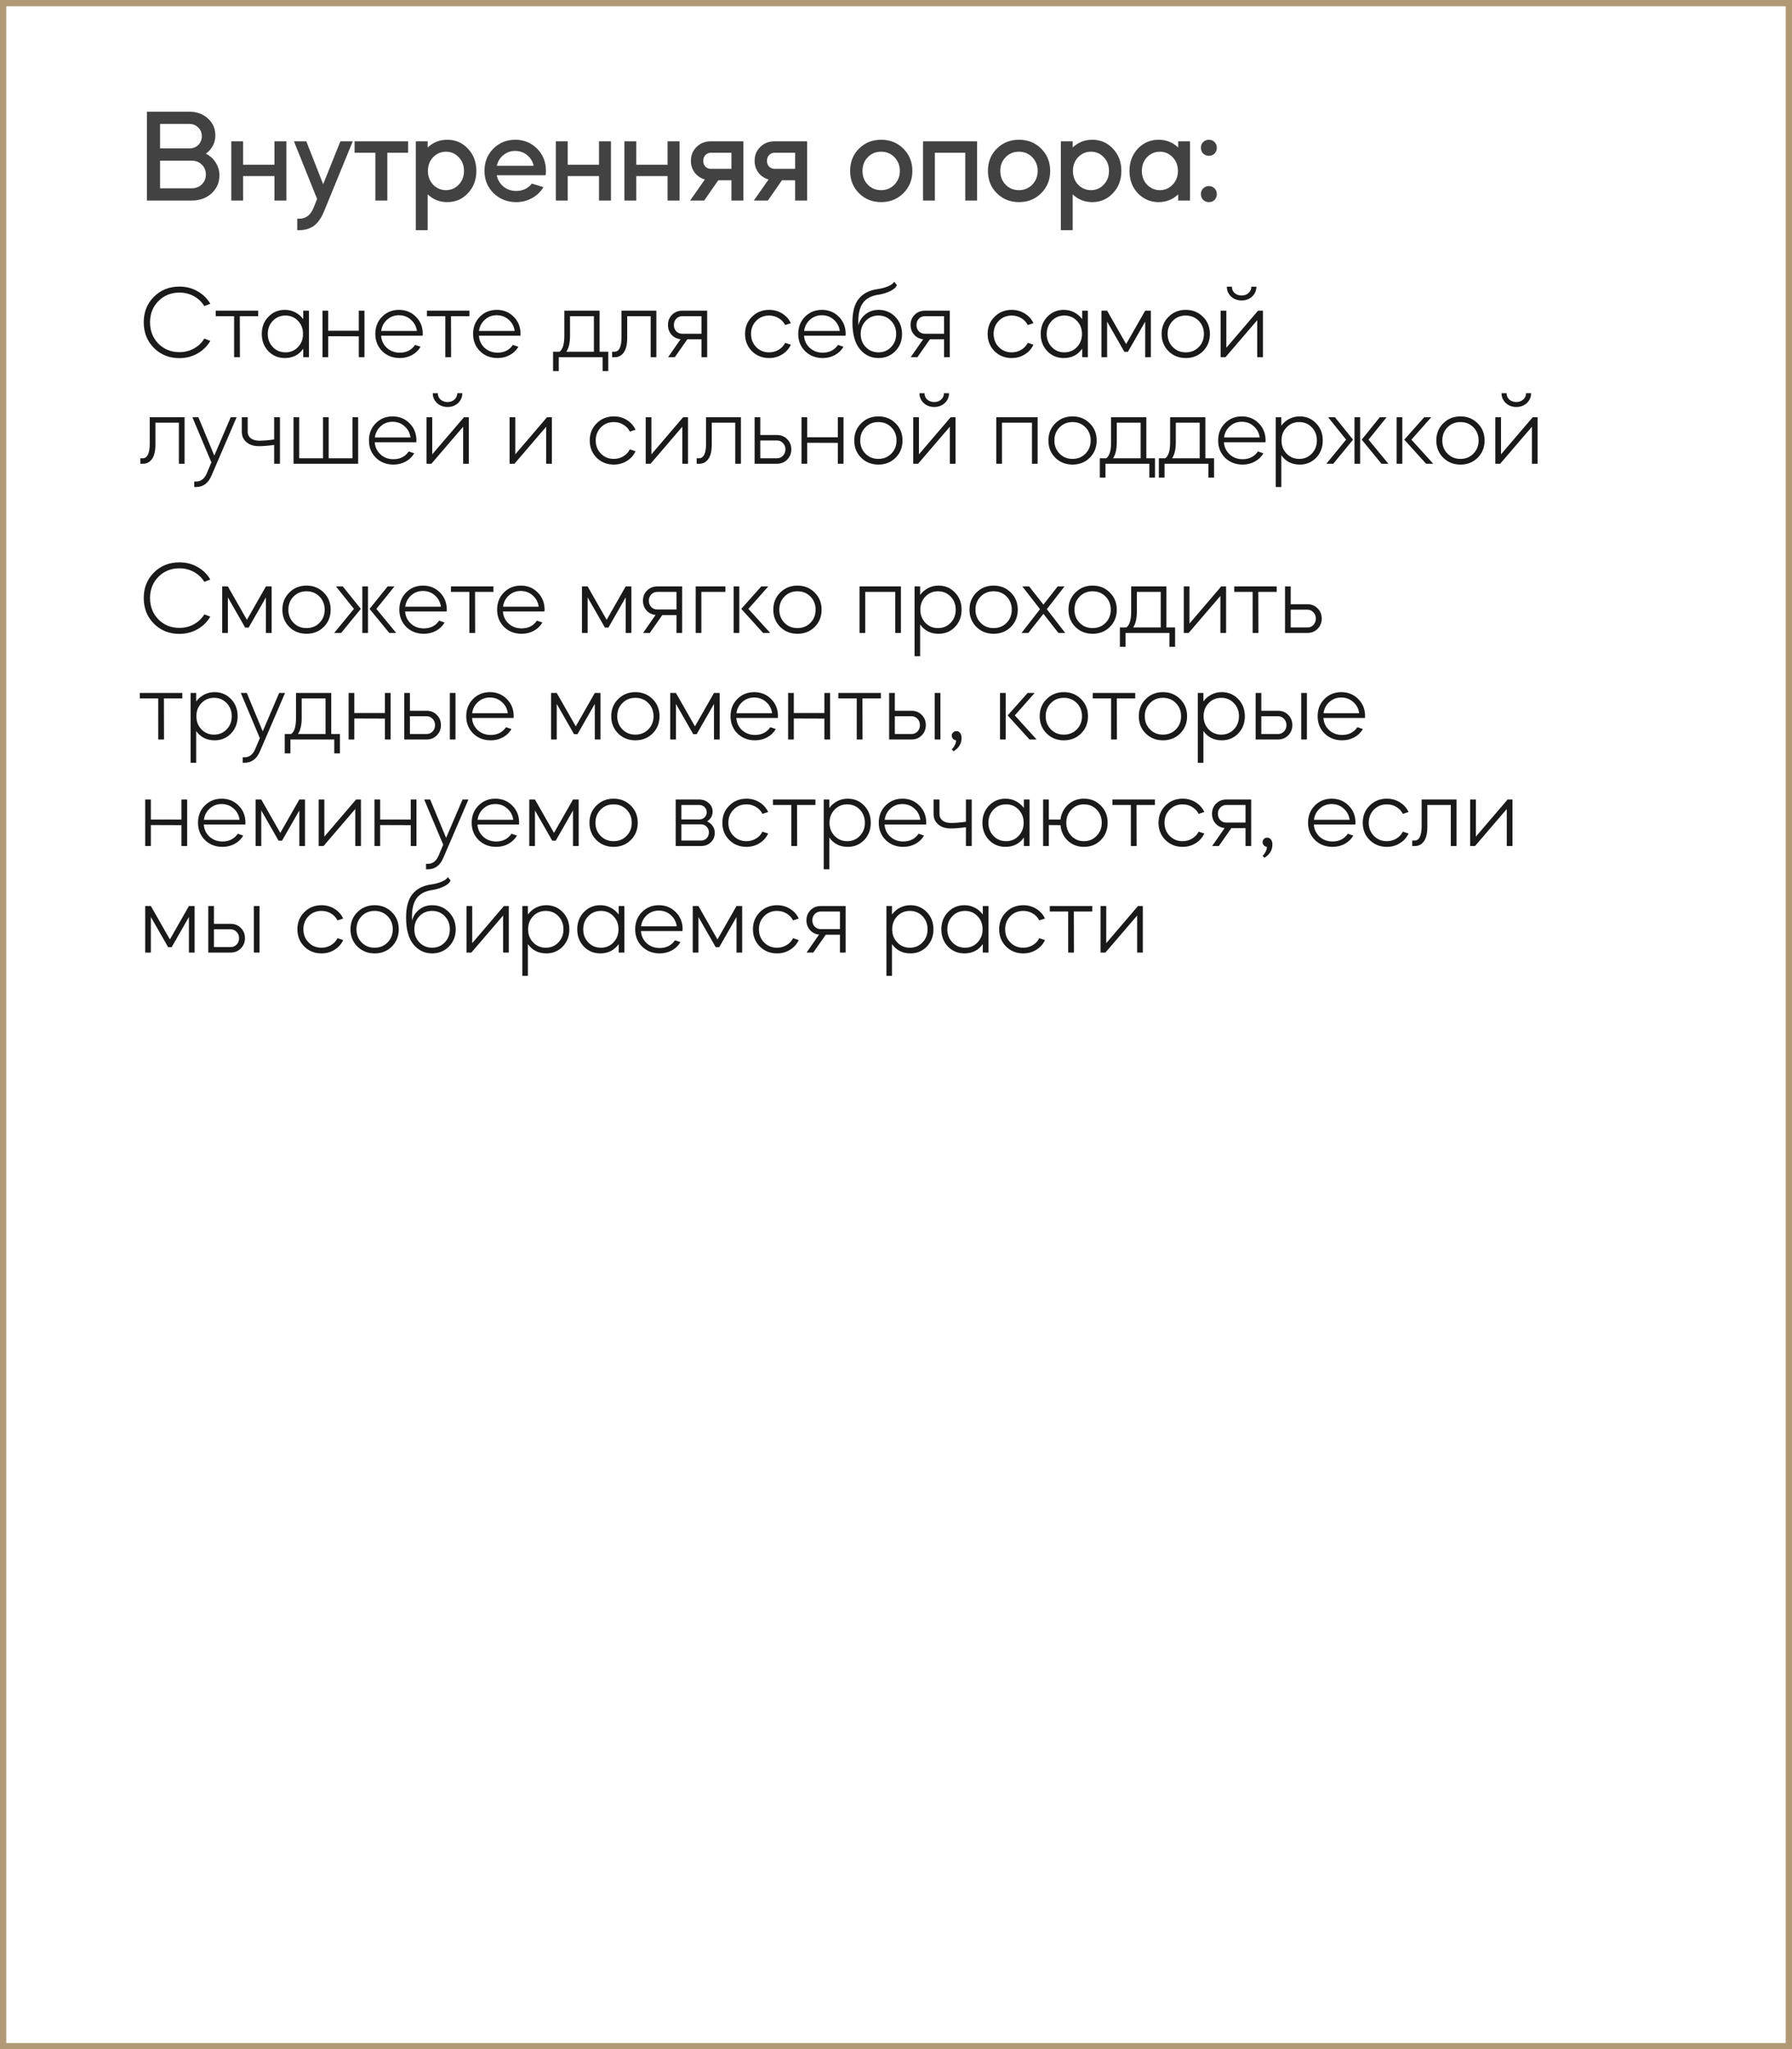 <?xml version="1.0" encoding="UTF-8"?> <svg xmlns="http://www.w3.org/2000/svg" width="286" height="327" viewBox="0 0 286 327" fill="none"><rect x="0.5" y="0.5" width="285" height="326" stroke="#B19976"></rect><path d="M30.61 32H23.449V17.825H30.211C31.401 17.825 32.388 18.182 33.172 18.896C33.97 19.61 34.369 20.506 34.369 21.584C34.369 22.788 33.865 23.768 32.857 24.524C33.529 24.86 34.054 25.336 34.432 25.952C34.824 26.568 35.02 27.247 35.02 27.989C35.02 29.123 34.6 30.082 33.76 30.866C32.92 31.622 31.87 32 30.61 32ZM30.61 25.637H25.549V30.047H30.61C31.254 30.047 31.786 29.837 32.206 29.417C32.64 28.997 32.857 28.472 32.857 27.842C32.857 27.212 32.64 26.687 32.206 26.267C31.786 25.847 31.254 25.637 30.61 25.637ZM30.211 19.778H25.549V23.684H30.211C30.785 23.684 31.261 23.502 31.639 23.138C32.017 22.76 32.206 22.291 32.206 21.731C32.206 21.171 32.017 20.709 31.639 20.345C31.261 19.967 30.785 19.778 30.211 19.778ZM38.801 28.094V32H36.911V22.55H38.801V26.288H43.799V22.55H45.71V32H43.799V28.094H38.801ZM50.063 33.113L50.609 31.748L46.913 22.55H48.887L51.575 29.396L54.326 22.55H56.3L51.701 33.764C51.281 34.786 50.756 35.535 50.126 36.011C49.496 36.487 48.712 36.725 47.774 36.725H47.438V34.898H47.774C48.824 34.898 49.587 34.303 50.063 33.113ZM59.906 32V24.377H56.588V22.55H65.135V24.377H61.817V32H59.906ZM68.256 36.725H66.366V22.55H68.256V23.537C69.124 22.711 70.167 22.298 71.385 22.298C72.701 22.298 73.8 22.774 74.682 23.726C75.578 24.664 76.026 25.847 76.026 27.275C76.026 28.703 75.578 29.886 74.682 30.824C73.8 31.776 72.701 32.252 71.385 32.252C70.167 32.252 69.124 31.839 68.256 31.013V36.725ZM73.212 25.091C72.666 24.503 71.987 24.209 71.175 24.209C70.377 24.209 69.691 24.503 69.117 25.091C68.571 25.679 68.298 26.407 68.298 27.275C68.298 28.143 68.571 28.871 69.117 29.459C69.691 30.047 70.377 30.341 71.175 30.341C71.987 30.341 72.666 30.047 73.212 29.459C73.772 28.885 74.052 28.157 74.052 27.275C74.052 26.393 73.772 25.665 73.212 25.091ZM87.088 27.968H79.276C79.43 28.696 79.787 29.298 80.347 29.774C80.921 30.236 81.6 30.467 82.384 30.467C83.434 30.467 84.267 30.075 84.883 29.291L86.731 29.858C86.311 30.586 85.709 31.167 84.925 31.601C84.155 32.035 83.308 32.252 82.384 32.252C80.956 32.252 79.752 31.776 78.772 30.824C77.806 29.872 77.323 28.689 77.323 27.275C77.323 25.847 77.792 24.664 78.73 23.726C79.682 22.774 80.851 22.298 82.237 22.298C83.609 22.298 84.771 22.774 85.723 23.726C86.661 24.664 87.13 25.847 87.13 27.275C87.13 27.541 87.116 27.772 87.088 27.968ZM79.297 26.456H85.177C85.009 25.742 84.652 25.168 84.106 24.734C83.56 24.3 82.923 24.083 82.195 24.083C81.495 24.083 80.872 24.307 80.326 24.755C79.794 25.189 79.451 25.756 79.297 26.456ZM90.6 28.094V32H88.71V22.55H90.6V26.288H95.598V22.55H97.509V32H95.598V28.094H90.6ZM101.546 28.094V32H99.656V22.55H101.546V26.288H106.544V22.55H108.455V32H106.544V28.094H101.546ZM112.387 32H110.14L112.492 28.64C111.82 28.444 111.281 28.08 110.875 27.548C110.469 27.002 110.266 26.372 110.266 25.658C110.266 24.776 110.567 24.041 111.169 23.453C111.771 22.851 112.527 22.55 113.437 22.55H118.645V32H116.734V28.766H114.634L112.387 32ZM113.437 26.939H116.734V24.377H113.437C113.101 24.377 112.814 24.503 112.576 24.755C112.352 24.993 112.24 25.294 112.24 25.658C112.24 26.022 112.352 26.33 112.576 26.582C112.814 26.82 113.101 26.939 113.437 26.939ZM122.554 32H120.307L122.659 28.64C121.987 28.444 121.448 28.08 121.042 27.548C120.636 27.002 120.433 26.372 120.433 25.658C120.433 24.776 120.734 24.041 121.336 23.453C121.938 22.851 122.694 22.55 123.604 22.55H128.812V32H126.901V28.766H124.801L122.554 32ZM123.604 26.939H126.901V24.377H123.604C123.268 24.377 122.981 24.503 122.743 24.755C122.519 24.993 122.407 25.294 122.407 25.658C122.407 26.022 122.519 26.33 122.743 26.582C122.981 26.82 123.268 26.939 123.604 26.939ZM137.086 30.824C136.148 29.886 135.679 28.703 135.679 27.275C135.679 25.847 136.148 24.664 137.086 23.726C138.038 22.774 139.221 22.298 140.635 22.298C142.049 22.298 143.232 22.774 144.184 23.726C145.136 24.678 145.612 25.861 145.612 27.275C145.612 28.689 145.136 29.872 144.184 30.824C143.232 31.776 142.049 32.252 140.635 32.252C139.221 32.252 138.038 31.776 137.086 30.824ZM138.493 25.091C137.933 25.665 137.653 26.393 137.653 27.275C137.653 28.157 137.933 28.885 138.493 29.459C139.053 30.047 139.767 30.341 140.635 30.341C141.475 30.341 142.182 30.047 142.756 29.459C143.33 28.857 143.617 28.129 143.617 27.275C143.617 26.421 143.33 25.693 142.756 25.091C142.182 24.503 141.475 24.209 140.635 24.209C139.767 24.209 139.053 24.503 138.493 25.091ZM149.202 24.377V32H147.312V22.55H155.943V32H154.053V24.377H149.202ZM159.081 30.824C158.143 29.886 157.674 28.703 157.674 27.275C157.674 25.847 158.143 24.664 159.081 23.726C160.033 22.774 161.216 22.298 162.63 22.298C164.044 22.298 165.227 22.774 166.179 23.726C167.131 24.678 167.607 25.861 167.607 27.275C167.607 28.689 167.131 29.872 166.179 30.824C165.227 31.776 164.044 32.252 162.63 32.252C161.216 32.252 160.033 31.776 159.081 30.824ZM160.488 25.091C159.928 25.665 159.648 26.393 159.648 27.275C159.648 28.157 159.928 28.885 160.488 29.459C161.048 30.047 161.762 30.341 162.63 30.341C163.47 30.341 164.177 30.047 164.751 29.459C165.325 28.857 165.612 28.129 165.612 27.275C165.612 26.421 165.325 25.693 164.751 25.091C164.177 24.503 163.47 24.209 162.63 24.209C161.762 24.209 161.048 24.503 160.488 25.091ZM171.197 36.725H169.307V22.55H171.197V23.537C172.065 22.711 173.108 22.298 174.326 22.298C175.642 22.298 176.741 22.774 177.623 23.726C178.519 24.664 178.967 25.847 178.967 27.275C178.967 28.703 178.519 29.886 177.623 30.824C176.741 31.776 175.642 32.252 174.326 32.252C173.108 32.252 172.065 31.839 171.197 31.013V36.725ZM176.153 25.091C175.607 24.503 174.928 24.209 174.116 24.209C173.318 24.209 172.632 24.503 172.058 25.091C171.512 25.679 171.239 26.407 171.239 27.275C171.239 28.143 171.512 28.871 172.058 29.459C172.632 30.047 173.318 30.341 174.116 30.341C174.928 30.341 175.607 30.047 176.153 29.459C176.713 28.885 176.993 28.157 176.993 27.275C176.993 26.393 176.713 25.665 176.153 25.091ZM184.905 22.298C186.123 22.298 187.166 22.711 188.034 23.537V22.55H189.924V32H188.034V31.013C187.166 31.839 186.123 32.252 184.905 32.252C183.603 32.252 182.497 31.776 181.587 30.824C180.705 29.886 180.264 28.703 180.264 27.275C180.264 25.861 180.705 24.678 181.587 23.726C182.497 22.774 183.603 22.298 184.905 22.298ZM187.152 25.091C186.606 24.503 185.927 24.209 185.115 24.209C184.317 24.209 183.631 24.503 183.057 25.091C182.511 25.679 182.238 26.407 182.238 27.275C182.238 28.143 182.511 28.871 183.057 29.459C183.631 30.047 184.317 30.341 185.115 30.341C185.927 30.341 186.606 30.047 187.152 29.459C187.712 28.885 187.992 28.157 187.992 27.275C187.992 26.393 187.712 25.665 187.152 25.091ZM192.019 31.895C191.781 31.643 191.662 31.335 191.662 30.971C191.662 30.607 191.781 30.306 192.019 30.068C192.271 29.816 192.579 29.69 192.943 29.69C193.307 29.69 193.608 29.816 193.846 30.068C194.084 30.306 194.203 30.607 194.203 30.971C194.203 31.335 194.084 31.643 193.846 31.895C193.608 32.133 193.307 32.252 192.943 32.252C192.579 32.252 192.271 32.133 192.019 31.895ZM192.019 24.503C191.781 24.251 191.662 23.943 191.662 23.579C191.662 23.215 191.781 22.914 192.019 22.676C192.271 22.424 192.579 22.298 192.943 22.298C193.307 22.298 193.608 22.424 193.846 22.676C194.084 22.914 194.203 23.215 194.203 23.579C194.203 23.943 194.084 24.251 193.846 24.503C193.608 24.741 193.307 24.86 192.943 24.86C192.579 24.86 192.271 24.741 192.019 24.503Z" fill="#424242"></path><path d="M28.633 57.148C27.005 57.148 25.646 56.604 24.558 55.515C23.48 54.426 22.941 53.062 22.941 51.423C22.941 49.795 23.48 48.442 24.558 47.364C25.646 46.275 27.005 45.73 28.633 45.73C29.7 45.73 30.663 45.978 31.52 46.473C32.389 46.957 33.072 47.623 33.566 48.469L32.609 48.849C32.203 48.178 31.647 47.65 30.943 47.265C30.25 46.88 29.48 46.688 28.633 46.688C27.302 46.688 26.186 47.139 25.284 48.041C24.392 48.943 23.947 50.07 23.947 51.423C23.947 52.787 24.392 53.925 25.284 54.839C26.186 55.74 27.302 56.191 28.633 56.191C29.48 56.191 30.25 55.999 30.943 55.614C31.647 55.229 32.203 54.701 32.609 54.03L33.566 54.393C33.072 55.24 32.389 55.911 31.52 56.406C30.651 56.901 29.689 57.148 28.633 57.148ZM34.427 49.575H41.208V50.45H38.271L38.288 57H37.364V50.45H34.427V49.575ZM42.836 56.043C42.132 55.306 41.78 54.388 41.78 53.288C41.78 52.188 42.132 51.275 42.836 50.548C43.54 49.812 44.414 49.443 45.459 49.443C46.064 49.443 46.62 49.575 47.126 49.839C47.632 50.103 48.055 50.466 48.396 50.928V49.575H49.304V57H48.396V55.647C47.692 56.637 46.713 57.132 45.459 57.132C44.414 57.132 43.54 56.769 42.836 56.043ZM47.555 51.192C47.027 50.631 46.361 50.35 45.558 50.35C44.755 50.35 44.084 50.631 43.545 51.192C43.006 51.753 42.737 52.452 42.737 53.288C42.737 54.123 43.006 54.822 43.545 55.383C44.084 55.944 44.755 56.224 45.558 56.224C46.361 56.224 47.027 55.944 47.555 55.383C48.094 54.822 48.363 54.123 48.363 53.288C48.363 52.452 48.094 51.753 47.555 51.192ZM52.378 57H51.471V49.575H52.378V52.776H57.262V49.575H58.17V57H57.262V53.667L52.378 53.651V57ZM61.005 56.043C60.269 55.306 59.9 54.388 59.9 53.288C59.9 52.188 60.258 51.275 60.972 50.548C61.699 49.812 62.6 49.443 63.678 49.443C64.757 49.443 65.659 49.812 66.385 50.548C67.111 51.275 67.474 52.188 67.474 53.288C67.474 53.321 67.468 53.37 67.457 53.436C67.457 53.491 67.457 53.535 67.457 53.568H60.824C60.879 54.349 61.187 54.998 61.748 55.515C62.309 56.021 62.996 56.274 63.81 56.274C64.867 56.274 65.68 55.861 66.252 55.036L67.127 55.334C66.797 55.895 66.341 56.334 65.757 56.654C65.174 56.972 64.525 57.132 63.81 57.132C62.688 57.132 61.754 56.769 61.005 56.043ZM60.84 52.809H66.533C66.434 52.083 66.115 51.483 65.576 51.011C65.048 50.538 64.41 50.301 63.662 50.301C62.936 50.301 62.309 50.538 61.781 51.011C61.253 51.483 60.94 52.083 60.84 52.809ZM68.136 49.575H74.918V50.45H71.981L71.997 57H71.073V50.45H68.136V49.575ZM76.612 56.043C75.874 55.306 75.506 54.388 75.506 53.288C75.506 52.188 75.864 51.275 76.579 50.548C77.305 49.812 78.207 49.443 79.284 49.443C80.362 49.443 81.264 49.812 81.99 50.548C82.716 51.275 83.079 52.188 83.079 53.288C83.079 53.321 83.074 53.37 83.063 53.436C83.063 53.491 83.063 53.535 83.063 53.568H76.43C76.485 54.349 76.793 54.998 77.354 55.515C77.915 56.021 78.603 56.274 79.416 56.274C80.472 56.274 81.287 55.861 81.859 55.036L82.733 55.334C82.403 55.895 81.947 56.334 81.364 56.654C80.781 56.972 80.132 57.132 79.416 57.132C78.294 57.132 77.359 56.769 76.612 56.043ZM76.447 52.809H82.139C82.04 52.083 81.721 51.483 81.182 51.011C80.654 50.538 80.016 50.301 79.268 50.301C78.542 50.301 77.915 50.538 77.387 51.011C76.859 51.483 76.546 52.083 76.447 52.809ZM88.268 56.126H89.291C89.808 55.763 90.067 54.921 90.067 53.601V49.575H95.693V56.126H97.079V59.211H96.172V57H89.176V59.211H88.268V56.126ZM90.974 53.601C90.974 54.701 90.776 55.542 90.38 56.126H94.786V50.45H90.974V53.601ZM97.691 57V56.126H98.054C98.813 56.126 99.192 55.344 99.192 53.782V49.575H104.753V57H103.845V50.45H100.1V53.947C100.1 54.971 99.918 55.735 99.555 56.241C99.192 56.747 98.714 57 98.12 57H97.691ZM106.608 51.852C106.608 51.203 106.823 50.664 107.252 50.235C107.692 49.795 108.236 49.575 108.885 49.575H112.862V57H111.954V54.145H109.694L107.697 57H106.625L108.621 54.129C108.038 54.074 107.554 53.832 107.169 53.403C106.795 52.974 106.608 52.457 106.608 51.852ZM108.885 50.45C108.511 50.45 108.192 50.587 107.928 50.862C107.675 51.126 107.549 51.456 107.549 51.852C107.549 52.259 107.675 52.594 107.928 52.858C108.181 53.123 108.5 53.255 108.885 53.255H111.954V50.45H108.885ZM122.752 57.132C121.663 57.132 120.75 56.769 120.013 56.043C119.276 55.306 118.908 54.388 118.908 53.288C118.908 52.188 119.276 51.275 120.013 50.548C120.75 49.812 121.663 49.443 122.752 49.443C123.522 49.443 124.215 49.636 124.831 50.02C125.458 50.406 125.92 50.922 126.217 51.572L125.31 51.868C125.079 51.407 124.732 51.038 124.27 50.763C123.819 50.488 123.313 50.35 122.752 50.35C121.927 50.35 121.24 50.631 120.69 51.192C120.14 51.753 119.865 52.452 119.865 53.288C119.865 54.123 120.14 54.822 120.69 55.383C121.24 55.944 121.927 56.224 122.752 56.224C123.313 56.224 123.819 56.087 124.27 55.812C124.732 55.537 125.079 55.169 125.31 54.706L126.217 55.004C125.92 55.653 125.458 56.169 124.831 56.554C124.215 56.94 123.522 57.132 122.752 57.132ZM128.501 56.043C127.764 55.306 127.396 54.388 127.396 53.288C127.396 52.188 127.753 51.275 128.468 50.548C129.194 49.812 130.096 49.443 131.174 49.443C132.252 49.443 133.154 49.812 133.88 50.548C134.606 51.275 134.969 52.188 134.969 53.288C134.969 53.321 134.964 53.37 134.953 53.436C134.953 53.491 134.953 53.535 134.953 53.568H128.32C128.375 54.349 128.683 54.998 129.244 55.515C129.805 56.021 130.492 56.274 131.306 56.274C132.362 56.274 133.176 55.861 133.748 55.036L134.623 55.334C134.293 55.895 133.836 56.334 133.253 56.654C132.67 56.972 132.021 57.132 131.306 57.132C130.184 57.132 129.249 56.769 128.501 56.043ZM128.336 52.809H134.029C133.93 52.083 133.611 51.483 133.072 51.011C132.544 50.538 131.906 50.301 131.158 50.301C130.432 50.301 129.805 50.538 129.277 51.011C128.749 51.483 128.435 52.083 128.336 52.809ZM136.045 51.407C136.045 49.745 136.386 48.497 137.068 47.661C137.761 46.814 138.768 46.303 140.088 46.127C140.693 46.038 141.243 45.89 141.738 45.681C142.244 45.472 142.568 45.23 142.711 44.955L143.14 45.483C143.019 45.835 142.684 46.148 142.134 46.423C141.584 46.699 140.984 46.891 140.335 47.001C139.07 47.166 138.174 47.65 137.646 48.453C137.129 49.245 136.914 50.4 137.002 51.918C137.167 51.203 137.541 50.614 138.124 50.153C138.707 49.679 139.406 49.443 140.22 49.443C141.276 49.443 142.161 49.812 142.876 50.548C143.602 51.285 143.965 52.204 143.965 53.304C143.965 54.393 143.602 55.306 142.876 56.043C142.161 56.769 141.265 57.132 140.187 57.132C138.999 57.132 138.009 56.654 137.217 55.697C136.436 54.739 136.045 53.309 136.045 51.407ZM140.203 50.35C139.389 50.35 138.713 50.631 138.174 51.192C137.635 51.753 137.365 52.452 137.365 53.288C137.365 54.123 137.635 54.822 138.174 55.383C138.724 55.944 139.4 56.224 140.203 56.224C141.006 56.224 141.677 55.944 142.216 55.383C142.755 54.822 143.025 54.123 143.025 53.288C143.025 52.452 142.755 51.753 142.216 51.192C141.677 50.631 141.006 50.35 140.203 50.35ZM145.325 51.852C145.325 51.203 145.539 50.664 145.968 50.235C146.408 49.795 146.953 49.575 147.602 49.575H151.578V57H150.671V54.145H148.41L146.414 57H145.341L147.338 54.129C146.755 54.074 146.271 53.832 145.886 53.403C145.512 52.974 145.325 52.457 145.325 51.852ZM147.602 50.45C147.228 50.45 146.909 50.587 146.645 50.862C146.392 51.126 146.265 51.456 146.265 51.852C146.265 52.259 146.392 52.594 146.645 52.858C146.898 53.123 147.217 53.255 147.602 53.255H150.671V50.45H147.602ZM161.469 57.132C160.38 57.132 159.467 56.769 158.73 56.043C157.993 55.306 157.625 54.388 157.625 53.288C157.625 52.188 157.993 51.275 158.73 50.548C159.467 49.812 160.38 49.443 161.469 49.443C162.239 49.443 162.932 49.636 163.548 50.02C164.175 50.406 164.637 50.922 164.934 51.572L164.027 51.868C163.796 51.407 163.449 51.038 162.987 50.763C162.536 50.488 162.03 50.35 161.469 50.35C160.644 50.35 159.957 50.631 159.407 51.192C158.857 51.753 158.582 52.452 158.582 53.288C158.582 54.123 158.857 54.822 159.407 55.383C159.957 55.944 160.644 56.224 161.469 56.224C162.03 56.224 162.536 56.087 162.987 55.812C163.449 55.537 163.796 55.169 164.027 54.706L164.934 55.004C164.637 55.653 164.175 56.169 163.548 56.554C162.932 56.94 162.239 57.132 161.469 57.132ZM167.152 56.043C166.448 55.306 166.096 54.388 166.096 53.288C166.096 52.188 166.448 51.275 167.152 50.548C167.856 49.812 168.731 49.443 169.776 49.443C170.381 49.443 170.936 49.575 171.442 49.839C171.948 50.103 172.372 50.466 172.713 50.928V49.575H173.62V57H172.713V55.647C172.009 56.637 171.03 57.132 169.776 57.132C168.731 57.132 167.856 56.769 167.152 56.043ZM171.871 51.192C171.343 50.631 170.678 50.35 169.875 50.35C169.072 50.35 168.401 50.631 167.862 51.192C167.323 51.753 167.053 52.452 167.053 53.288C167.053 54.123 167.323 54.822 167.862 55.383C168.401 55.944 169.072 56.224 169.875 56.224C170.678 56.224 171.343 55.944 171.871 55.383C172.41 54.822 172.68 54.123 172.68 53.288C172.68 52.452 172.41 51.753 171.871 51.192ZM176.695 57H175.787V49.575H176.695L179.731 54.904L182.767 49.575H183.674V57H182.767V51.324L180.011 56.142H179.45L176.695 51.324V57ZM189.253 49.443C190.342 49.443 191.255 49.812 191.992 50.548C192.729 51.275 193.098 52.188 193.098 53.288C193.098 54.388 192.729 55.306 191.992 56.043C191.255 56.769 190.342 57.132 189.253 57.132C188.153 57.132 187.235 56.769 186.498 56.043C185.761 55.306 185.392 54.388 185.392 53.288C185.392 52.188 185.761 51.275 186.498 50.548C187.235 49.812 188.153 49.443 189.253 49.443ZM187.174 51.192C186.624 51.753 186.349 52.452 186.349 53.288C186.349 54.123 186.624 54.822 187.174 55.383C187.724 55.944 188.412 56.224 189.237 56.224C190.073 56.224 190.766 55.944 191.316 55.383C191.866 54.822 192.141 54.123 192.141 53.288C192.141 52.452 191.866 51.753 191.316 51.192C190.766 50.631 190.073 50.35 189.237 50.35C188.412 50.35 187.724 50.631 187.174 51.192ZM200.651 51.093L195.585 57H194.81V49.575H195.717V55.498L200.783 49.575H201.558V57H200.651V51.093ZM195.8 45.747H196.608C196.608 46.154 196.751 46.489 197.037 46.754C197.334 47.017 197.708 47.15 198.159 47.15C198.61 47.15 198.979 47.017 199.265 46.754C199.562 46.489 199.71 46.154 199.71 45.747H200.519C200.519 46.363 200.293 46.886 199.842 47.315C199.391 47.733 198.83 47.941 198.159 47.941C197.488 47.941 196.927 47.733 196.476 47.315C196.025 46.886 195.8 46.363 195.8 45.747ZM22.396 74V73.126H22.759C23.518 73.126 23.898 72.344 23.898 70.782V66.575H29.458V74H28.55V67.45H24.805V70.948C24.805 71.971 24.623 72.735 24.261 73.241C23.898 73.747 23.419 74 22.825 74H22.396ZM33.739 73.785L30.703 66.575H31.66L34.201 72.697L36.824 66.575H37.765L33.788 75.815C33.271 77.08 32.441 77.713 31.297 77.713H31V76.838H31.297C32.067 76.838 32.639 76.392 33.013 75.501L33.739 73.785ZM38.591 68.901V66.575H39.531V68.901C39.531 69.32 39.691 69.66 40.01 69.924C40.34 70.189 40.802 70.32 41.396 70.32C42.023 70.32 42.809 70.254 43.755 70.123V66.575H44.679V74H43.755V70.997C42.809 71.129 42.001 71.195 41.33 71.195C40.494 71.195 39.828 70.981 39.333 70.552C38.838 70.123 38.591 69.573 38.591 68.901ZM46.846 74V66.575H47.754V73.126H51.549V66.575H52.456V73.126H56.251V66.575H57.159V74H46.846ZM59.99 73.043C59.253 72.306 58.885 71.388 58.885 70.287C58.885 69.188 59.242 68.275 59.957 67.549C60.683 66.811 61.585 66.443 62.663 66.443C63.741 66.443 64.643 66.811 65.369 67.549C66.095 68.275 66.458 69.188 66.458 70.287C66.458 70.32 66.453 70.37 66.442 70.436C66.442 70.491 66.442 70.535 66.442 70.568H59.809C59.864 71.349 60.172 71.998 60.733 72.515C61.294 73.021 61.981 73.274 62.795 73.274C63.851 73.274 64.665 72.862 65.237 72.037L66.112 72.334C65.782 72.894 65.325 73.335 64.742 73.653C64.159 73.972 63.51 74.132 62.795 74.132C61.673 74.132 60.738 73.769 59.99 73.043ZM59.825 69.809H65.518C65.419 69.083 65.1 68.484 64.561 68.01C64.033 67.537 63.395 67.301 62.647 67.301C61.921 67.301 61.294 67.537 60.766 68.01C60.238 68.484 59.924 69.083 59.825 69.809ZM73.917 68.093L68.852 74H68.076V66.575H68.984V72.499L74.049 66.575H74.825V74H73.917V68.093ZM69.066 62.747H69.874C69.874 63.154 70.017 63.489 70.303 63.754C70.6 64.017 70.975 64.15 71.425 64.15C71.876 64.15 72.245 64.017 72.531 63.754C72.828 63.489 72.977 63.154 72.977 62.747H73.785C73.785 63.363 73.559 63.886 73.109 64.314C72.657 64.733 72.097 64.942 71.425 64.942C70.754 64.942 70.194 64.733 69.743 64.314C69.291 63.886 69.066 63.363 69.066 62.747ZM87.171 68.093L82.105 74H81.329V66.575H82.237V72.499L87.302 66.575H88.078V74H87.171V68.093ZM97.966 74.132C96.876 74.132 95.963 73.769 95.227 73.043C94.49 72.306 94.121 71.388 94.121 70.287C94.121 69.188 94.49 68.275 95.227 67.549C95.963 66.811 96.876 66.443 97.966 66.443C98.736 66.443 99.428 66.635 100.044 67.02C100.671 67.406 101.133 67.922 101.43 68.572L100.523 68.868C100.292 68.406 99.945 68.038 99.484 67.763C99.032 67.488 98.526 67.35 97.966 67.35C97.141 67.35 96.453 67.631 95.903 68.192C95.353 68.753 95.078 69.451 95.078 70.287C95.078 71.124 95.353 71.822 95.903 72.383C96.453 72.944 97.141 73.225 97.966 73.225C98.526 73.225 99.032 73.087 99.484 72.812C99.945 72.537 100.292 72.168 100.523 71.707L101.43 72.004C101.133 72.653 100.671 73.169 100.044 73.555C99.428 73.939 98.736 74.132 97.966 74.132ZM108.896 68.093L103.83 74H103.055V66.575H103.962V72.499L109.028 66.575H109.803V74H108.896V68.093ZM111.186 74V73.126H111.549C112.308 73.126 112.687 72.344 112.687 70.782V66.575H118.248V74H117.34V67.45H113.595V70.948C113.595 71.971 113.413 72.735 113.05 73.241C112.687 73.747 112.209 74 111.615 74H111.186ZM120.433 74V66.575H121.341V69.413H123.997C124.657 69.413 125.202 69.633 125.631 70.073C126.071 70.502 126.291 71.046 126.291 71.707C126.291 72.356 126.071 72.9 125.631 73.34C125.202 73.78 124.657 74 123.997 74H120.433ZM121.341 73.126H123.997C124.382 73.126 124.701 72.993 124.954 72.73C125.218 72.454 125.35 72.114 125.35 71.707C125.35 71.299 125.218 70.964 124.954 70.7C124.701 70.425 124.382 70.287 123.997 70.287H121.341V73.126ZM128.83 74H127.922V66.575H128.83V69.776H133.714V66.575H134.621V74H133.714V70.667L128.83 70.65V74ZM140.196 66.443C141.285 66.443 142.198 66.811 142.935 67.549C143.672 68.275 144.04 69.188 144.04 70.287C144.04 71.388 143.672 72.306 142.935 73.043C142.198 73.769 141.285 74.132 140.196 74.132C139.096 74.132 138.177 73.769 137.44 73.043C136.703 72.306 136.335 71.388 136.335 70.287C136.335 69.188 136.703 68.275 137.44 67.549C138.177 66.811 139.096 66.443 140.196 66.443ZM138.117 68.192C137.567 68.753 137.292 69.451 137.292 70.287C137.292 71.124 137.567 71.822 138.117 72.383C138.667 72.944 139.354 73.225 140.179 73.225C141.015 73.225 141.708 72.944 142.258 72.383C142.808 71.822 143.083 71.124 143.083 70.287C143.083 69.451 142.808 68.753 142.258 68.192C141.708 67.631 141.015 67.35 140.179 67.35C139.354 67.35 138.667 67.631 138.117 68.192ZM151.593 68.093L146.527 74H145.752V66.575H146.659V72.499L151.725 66.575H152.5V74H151.593V68.093ZM146.742 62.747H147.55C147.55 63.154 147.693 63.489 147.979 63.754C148.276 64.017 148.65 64.15 149.101 64.15C149.552 64.15 149.921 64.017 150.207 63.754C150.504 63.489 150.652 63.154 150.652 62.747H151.461C151.461 63.363 151.235 63.886 150.784 64.314C150.333 64.733 149.772 64.942 149.101 64.942C148.43 64.942 147.869 64.733 147.418 64.314C146.967 63.886 146.742 63.363 146.742 62.747ZM159.005 74V66.575H165.605V74H164.698V67.45H159.913V74H159.005ZM171.182 66.443C172.271 66.443 173.184 66.811 173.921 67.549C174.658 68.275 175.027 69.188 175.027 70.287C175.027 71.388 174.658 72.306 173.921 73.043C173.184 73.769 172.271 74.132 171.182 74.132C170.082 74.132 169.164 73.769 168.427 73.043C167.69 72.306 167.321 71.388 167.321 70.287C167.321 69.188 167.69 68.275 168.427 67.549C169.164 66.811 170.082 66.443 171.182 66.443ZM169.103 68.192C168.553 68.753 168.278 69.451 168.278 70.287C168.278 71.124 168.553 71.822 169.103 72.383C169.653 72.944 170.341 73.225 171.166 73.225C172.002 73.225 172.695 72.944 173.245 72.383C173.795 71.822 174.07 71.124 174.07 70.287C174.07 69.451 173.795 68.753 173.245 68.192C172.695 67.631 172.002 67.35 171.166 67.35C170.341 67.35 169.653 67.631 169.103 68.192ZM175.528 73.126H176.551C177.068 72.763 177.326 71.921 177.326 70.601V66.575H182.953V73.126H184.339V76.211H183.431V74H176.435V76.211H175.528V73.126ZM178.234 70.601C178.234 71.701 178.036 72.543 177.64 73.126H182.045V67.45H178.234V70.601ZM184.95 73.126H185.973C186.49 72.763 186.749 71.921 186.749 70.601V66.575H192.375V73.126H193.761V76.211H192.854V74H185.858V76.211H184.95V73.126ZM187.656 70.601C187.656 71.701 187.458 72.543 187.062 73.126H191.468V67.45H187.656V70.601ZM195.518 73.043C194.781 72.306 194.412 71.388 194.412 70.287C194.412 69.188 194.77 68.275 195.485 67.549C196.211 66.811 197.113 66.443 198.191 66.443C199.269 66.443 200.171 66.811 200.897 67.549C201.623 68.275 201.986 69.188 201.986 70.287C201.986 70.32 201.98 70.37 201.969 70.436C201.969 70.491 201.969 70.535 201.969 70.568H195.336C195.391 71.349 195.699 71.998 196.26 72.515C196.821 73.021 197.509 73.274 198.323 73.274C199.379 73.274 200.193 72.862 200.765 72.037L201.639 72.334C201.309 72.894 200.853 73.335 200.27 73.653C199.687 73.972 199.038 74.132 198.323 74.132C197.201 74.132 196.266 73.769 195.518 73.043ZM195.353 69.809H201.045C200.946 69.083 200.627 68.484 200.088 68.01C199.56 67.537 198.922 67.301 198.174 67.301C197.448 67.301 196.821 67.537 196.293 68.01C195.765 68.484 195.452 69.083 195.353 69.809ZM203.604 77.713V66.575H204.495V67.928C204.836 67.466 205.259 67.103 205.765 66.839C206.271 66.575 206.827 66.443 207.432 66.443C208.477 66.443 209.351 66.811 210.055 67.549C210.759 68.275 211.111 69.188 211.111 70.287C211.111 71.388 210.759 72.306 210.055 73.043C209.351 73.769 208.477 74.132 207.432 74.132C206.178 74.132 205.199 73.637 204.495 72.647V77.713H203.604ZM209.362 68.192C208.823 67.631 208.152 67.35 207.349 67.35C206.546 67.35 205.875 67.631 205.336 68.192C204.797 68.753 204.528 69.451 204.528 70.287C204.528 71.124 204.797 71.822 205.336 72.383C205.875 72.944 206.546 73.225 207.349 73.225C208.152 73.225 208.823 72.944 209.362 72.383C209.901 71.822 210.171 71.124 210.171 70.287C210.171 69.451 209.901 68.753 209.362 68.192ZM220.479 74L217.328 70.156L220.215 66.575H221.304L218.417 70.156L221.585 74H220.479ZM212.79 74H211.685L214.836 70.156L211.965 66.575H213.054L215.942 70.156L212.79 74ZM216.173 74V66.575H217.08V74H216.173ZM227.602 74L224.12 70.156L227.305 66.575H228.427L225.259 70.156L228.74 74H227.602ZM223.807 74H222.899V66.575H223.807V74ZM233.094 66.443C234.183 66.443 235.096 66.811 235.833 67.549C236.57 68.275 236.939 69.188 236.939 70.287C236.939 71.388 236.57 72.306 235.833 73.043C235.096 73.769 234.183 74.132 233.094 74.132C231.994 74.132 231.076 73.769 230.339 73.043C229.602 72.306 229.233 71.388 229.233 70.287C229.233 69.188 229.602 68.275 230.339 67.549C231.076 66.811 231.994 66.443 233.094 66.443ZM231.015 68.192C230.465 68.753 230.19 69.451 230.19 70.287C230.19 71.124 230.465 71.822 231.015 72.383C231.565 72.944 232.253 73.225 233.078 73.225C233.914 73.225 234.607 72.944 235.157 72.383C235.707 71.822 235.982 71.124 235.982 70.287C235.982 69.451 235.707 68.753 235.157 68.192C234.607 67.631 233.914 67.35 233.078 67.35C232.253 67.35 231.565 67.631 231.015 68.192ZM244.492 68.093L239.426 74H238.651V66.575H239.558V72.499L244.624 66.575H245.399V74H244.492V68.093ZM239.641 62.747H240.449C240.449 63.154 240.592 63.489 240.878 63.754C241.175 64.017 241.549 64.15 242 64.15C242.451 64.15 242.82 64.017 243.106 63.754C243.403 63.489 243.551 63.154 243.551 62.747H244.36C244.36 63.363 244.134 63.886 243.683 64.314C243.232 64.733 242.671 64.942 242 64.942C241.329 64.942 240.768 64.733 240.317 64.314C239.866 63.886 239.641 63.363 239.641 62.747Z" fill="#1A1A1A"></path><path d="M28.633 101.149C27.005 101.149 25.646 100.604 24.558 99.515C23.48 98.426 22.941 97.062 22.941 95.423C22.941 93.795 23.48 92.442 24.558 91.364C25.646 90.275 27.005 89.731 28.633 89.731C29.7 89.731 30.663 89.978 31.52 90.473C32.389 90.957 33.072 91.623 33.566 92.469L32.609 92.849C32.203 92.178 31.647 91.65 30.943 91.265C30.25 90.88 29.48 90.688 28.633 90.688C27.302 90.688 26.186 91.138 25.284 92.04C24.392 92.942 23.947 94.07 23.947 95.423C23.947 96.787 24.392 97.925 25.284 98.838C26.186 99.74 27.302 100.191 28.633 100.191C29.48 100.191 30.25 99.999 30.943 99.614C31.647 99.229 32.203 98.701 32.609 98.03L33.566 98.393C33.072 99.24 32.389 99.911 31.52 100.406C30.651 100.901 29.689 101.149 28.633 101.149ZM36.37 101H35.462V93.575H36.37L39.406 98.904L42.442 93.575H43.349V101H42.442V95.324L39.686 100.142H39.125L36.37 95.324V101ZM48.928 93.443C50.017 93.443 50.93 93.811 51.667 94.549C52.404 95.275 52.773 96.188 52.773 97.287C52.773 98.388 52.404 99.306 51.667 100.043C50.93 100.769 50.017 101.132 48.928 101.132C47.828 101.132 46.91 100.769 46.172 100.043C45.435 99.306 45.067 98.388 45.067 97.287C45.067 96.188 45.435 95.275 46.172 94.549C46.91 93.811 47.828 93.443 48.928 93.443ZM46.849 95.192C46.299 95.753 46.024 96.451 46.024 97.287C46.024 98.124 46.299 98.822 46.849 99.383C47.399 99.944 48.087 100.224 48.911 100.224C49.748 100.224 50.441 99.944 50.99 99.383C51.541 98.822 51.816 98.124 51.816 97.287C51.816 96.451 51.541 95.753 50.99 95.192C50.441 94.631 49.748 94.35 48.911 94.35C48.087 94.35 47.399 94.631 46.849 95.192ZM62.131 101L58.979 97.156L61.867 93.575H62.956L60.068 97.156L63.236 101H62.131ZM54.442 101H53.336L56.488 97.156L53.617 93.575H54.706L57.593 97.156L54.442 101ZM57.824 101V93.575H58.732V101H57.824ZM64.84 100.043C64.103 99.306 63.735 98.388 63.735 97.287C63.735 96.188 64.092 95.275 64.807 94.549C65.533 93.811 66.435 93.443 67.513 93.443C68.591 93.443 69.493 93.811 70.219 94.549C70.945 95.275 71.308 96.188 71.308 97.287C71.308 97.32 71.303 97.37 71.292 97.436C71.292 97.491 71.292 97.535 71.292 97.568H64.659C64.714 98.349 65.022 98.998 65.583 99.515C66.144 100.021 66.831 100.274 67.645 100.274C68.701 100.274 69.515 99.862 70.087 99.037L70.962 99.334C70.632 99.894 70.175 100.334 69.592 100.653C69.009 100.972 68.36 101.132 67.645 101.132C66.523 101.132 65.588 100.769 64.84 100.043ZM64.675 96.809H70.368C70.269 96.083 69.95 95.484 69.411 95.01C68.883 94.537 68.245 94.301 67.497 94.301C66.771 94.301 66.144 94.537 65.616 95.01C65.088 95.484 64.774 96.083 64.675 96.809ZM71.971 93.575H78.753V94.45H75.816L75.832 101H74.908V94.45H71.971V93.575ZM80.447 100.043C79.71 99.306 79.341 98.388 79.341 97.287C79.341 96.188 79.698 95.275 80.413 94.549C81.139 93.811 82.041 93.443 83.12 93.443C84.198 93.443 85.1 93.811 85.826 94.549C86.552 95.275 86.915 96.188 86.915 97.287C86.915 97.32 86.909 97.37 86.898 97.436C86.898 97.491 86.898 97.535 86.898 97.568H80.265C80.32 98.349 80.628 98.998 81.189 99.515C81.75 100.021 82.438 100.274 83.251 100.274C84.308 100.274 85.121 99.862 85.694 99.037L86.568 99.334C86.238 99.894 85.781 100.334 85.198 100.653C84.615 100.972 83.966 101.132 83.251 101.132C82.129 101.132 81.195 100.769 80.447 100.043ZM80.281 96.809H85.974C85.875 96.083 85.556 95.484 85.017 95.01C84.489 94.537 83.851 94.301 83.103 94.301C82.377 94.301 81.75 94.537 81.222 95.01C80.694 95.484 80.38 96.083 80.281 96.809ZM93.786 101H92.879V93.575H93.786L96.822 98.904L99.858 93.575H100.766V101H99.858V95.324L97.103 100.142H96.542L93.786 95.324V101ZM102.616 95.852C102.616 95.203 102.83 94.664 103.259 94.235C103.699 93.795 104.244 93.575 104.893 93.575H108.869V101H107.962V98.145H105.701L103.705 101H102.632L104.629 98.129C104.046 98.074 103.562 97.832 103.177 97.403C102.803 96.974 102.616 96.457 102.616 95.852ZM104.893 94.45C104.519 94.45 104.2 94.587 103.936 94.862C103.683 95.126 103.556 95.456 103.556 95.852C103.556 96.259 103.683 96.594 103.936 96.859C104.189 97.123 104.508 97.254 104.893 97.254H107.962V94.45H104.893ZM111.938 101H111.031V93.575H115.766V94.45H111.938V101ZM121.788 101L118.307 97.156L121.491 93.575H122.613L119.445 97.156L122.927 101H121.788ZM117.993 101H117.086V93.575H117.993V101ZM127.28 93.443C128.369 93.443 129.282 93.811 130.019 94.549C130.756 95.275 131.125 96.188 131.125 97.287C131.125 98.388 130.756 99.306 130.019 100.043C129.282 100.769 128.369 101.132 127.28 101.132C126.18 101.132 125.262 100.769 124.525 100.043C123.788 99.306 123.419 98.388 123.419 97.287C123.419 96.188 123.788 95.275 124.525 94.549C125.262 93.811 126.18 93.443 127.28 93.443ZM125.201 95.192C124.651 95.753 124.376 96.451 124.376 97.287C124.376 98.124 124.651 98.822 125.201 99.383C125.751 99.944 126.439 100.224 127.264 100.224C128.1 100.224 128.793 99.944 129.343 99.383C129.893 98.822 130.168 98.124 130.168 97.287C130.168 96.451 129.893 95.753 129.343 95.192C128.793 94.631 128.1 94.35 127.264 94.35C126.439 94.35 125.751 94.631 125.201 95.192ZM137.183 101V93.575H143.783V101H142.876V94.45H138.091V101H137.183ZM145.961 104.713V93.575H146.852V94.928C147.193 94.466 147.617 94.103 148.123 93.839C148.629 93.575 149.184 93.443 149.789 93.443C150.834 93.443 151.709 93.811 152.413 94.549C153.117 95.275 153.469 96.188 153.469 97.287C153.469 98.388 153.117 99.306 152.413 100.043C151.709 100.769 150.834 101.132 149.789 101.132C148.535 101.132 147.556 100.637 146.852 99.647V104.713H145.961ZM151.72 95.192C151.181 94.631 150.51 94.35 149.707 94.35C148.904 94.35 148.233 94.631 147.694 95.192C147.155 95.753 146.885 96.451 146.885 97.287C146.885 98.124 147.155 98.822 147.694 99.383C148.233 99.944 148.904 100.224 149.707 100.224C150.51 100.224 151.181 99.944 151.72 99.383C152.259 98.822 152.528 98.124 152.528 97.287C152.528 96.451 152.259 95.753 151.72 95.192ZM158.589 93.443C159.678 93.443 160.591 93.811 161.328 94.549C162.065 95.275 162.434 96.188 162.434 97.287C162.434 98.388 162.065 99.306 161.328 100.043C160.591 100.769 159.678 101.132 158.589 101.132C157.489 101.132 156.571 100.769 155.834 100.043C155.097 99.306 154.728 98.388 154.728 97.287C154.728 96.188 155.097 95.275 155.834 94.549C156.571 93.811 157.489 93.443 158.589 93.443ZM156.51 95.192C155.96 95.753 155.685 96.451 155.685 97.287C155.685 98.124 155.96 98.822 156.51 99.383C157.06 99.944 157.748 100.224 158.573 100.224C159.409 100.224 160.102 99.944 160.652 99.383C161.202 98.822 161.477 98.124 161.477 97.287C161.477 96.451 161.202 95.753 160.652 95.192C160.102 94.631 159.409 94.35 158.573 94.35C157.748 94.35 157.06 94.631 156.51 95.192ZM164.119 101H163.03L165.984 97.205L163.162 93.575H164.251L166.528 96.479L168.805 93.575H169.894L167.073 97.205L170.01 101H168.921L166.528 97.948L164.119 101ZM174.389 93.443C175.478 93.443 176.391 93.811 177.128 94.549C177.865 95.275 178.233 96.188 178.233 97.287C178.233 98.388 177.865 99.306 177.128 100.043C176.391 100.769 175.478 101.132 174.389 101.132C173.289 101.132 172.37 100.769 171.633 100.043C170.896 99.306 170.528 98.388 170.528 97.287C170.528 96.188 170.896 95.275 171.633 94.549C172.37 93.811 173.289 93.443 174.389 93.443ZM172.31 95.192C171.76 95.753 171.485 96.451 171.485 97.287C171.485 98.124 171.76 98.822 172.31 99.383C172.86 99.944 173.547 100.224 174.372 100.224C175.208 100.224 175.901 99.944 176.451 99.383C177.001 98.822 177.276 98.124 177.276 97.287C177.276 96.451 177.001 95.753 176.451 95.192C175.901 94.631 175.208 94.35 174.372 94.35C173.547 94.35 172.86 94.631 172.31 95.192ZM178.734 100.125H179.757C180.274 99.763 180.533 98.921 180.533 97.601V93.575H186.159V100.125H187.545V103.211H186.638V101H179.642V103.211H178.734V100.125ZM181.44 97.601C181.44 98.701 181.242 99.543 180.846 100.125H185.252V94.45H181.44V97.601ZM194.773 95.093L189.708 101H188.932V93.575H189.84V99.499L194.905 93.575H195.681V101H194.773V95.093ZM196.981 93.575H203.762V94.45H200.825L200.842 101H199.918V94.45H196.981V93.575ZM205.086 101V93.575H205.993V96.413H208.65C209.31 96.413 209.854 96.633 210.283 97.073C210.723 97.502 210.943 98.046 210.943 98.707C210.943 99.356 210.723 99.9 210.283 100.34C209.854 100.78 209.31 101 208.65 101H205.086ZM205.993 100.125H208.65C209.035 100.125 209.354 99.993 209.607 99.73C209.871 99.454 210.003 99.114 210.003 98.707C210.003 98.299 209.871 97.964 209.607 97.7C209.354 97.425 209.035 97.287 208.65 97.287H205.993V100.125ZM22.314 110.575H29.095V111.449H26.158L26.174 118H25.25V111.449H22.314V110.575ZM30.419 121.713V110.575H31.31V111.928C31.651 111.466 32.074 111.103 32.58 110.839C33.086 110.575 33.642 110.443 34.247 110.443C35.292 110.443 36.166 110.811 36.87 111.548C37.574 112.274 37.926 113.187 37.926 114.287C37.926 115.387 37.574 116.306 36.87 117.043C36.166 117.769 35.292 118.132 34.247 118.132C32.993 118.132 32.014 117.637 31.31 116.647V121.713H30.419ZM36.177 112.192C35.638 111.631 34.967 111.35 34.164 111.35C33.361 111.35 32.69 111.631 32.151 112.192C31.612 112.753 31.343 113.451 31.343 114.287C31.343 115.123 31.612 115.822 32.151 116.383C32.69 116.944 33.361 117.224 34.164 117.224C34.967 117.224 35.638 116.944 36.177 116.383C36.716 115.822 36.986 115.123 36.986 114.287C36.986 113.451 36.716 112.753 36.177 112.192ZM41.469 117.785L38.433 110.575H39.39L41.931 116.696L44.555 110.575H45.495L41.519 119.815C41.002 121.08 40.171 121.713 39.027 121.713H38.73V120.838H39.027C39.797 120.838 40.369 120.393 40.743 119.502L41.469 117.785ZM45.443 117.125H46.465C46.983 116.762 47.241 115.921 47.241 114.601V110.575H52.867V117.125H54.254V120.211H53.346V118H46.35V120.211H45.443V117.125ZM48.148 114.601C48.148 115.701 47.95 116.542 47.554 117.125H51.96V111.449H48.148V114.601ZM56.548 118H55.64V110.575H56.548V113.776H61.432V110.575H62.339V118H61.432V114.667L56.548 114.65V118ZM64.515 110.575H65.422V113.413H68.079C68.739 113.413 69.284 113.633 69.713 114.073C70.153 114.502 70.373 115.046 70.373 115.706C70.373 116.355 70.153 116.9 69.713 117.34C69.284 117.78 68.739 118 68.079 118H64.515V110.575ZM65.422 117.125H68.079C68.464 117.125 68.783 116.993 69.036 116.729C69.3 116.454 69.432 116.113 69.432 115.706C69.432 115.299 69.3 114.964 69.036 114.7C68.783 114.425 68.464 114.287 68.079 114.287H65.422V117.125ZM71.791 118V110.575H72.699V118H71.791ZM75.516 117.043C74.779 116.306 74.41 115.387 74.41 114.287C74.41 113.187 74.768 112.274 75.483 111.548C76.209 110.811 77.111 110.443 78.189 110.443C79.267 110.443 80.169 110.811 80.895 111.548C81.621 112.274 81.984 113.187 81.984 114.287C81.984 114.32 81.978 114.37 81.967 114.436C81.967 114.491 81.967 114.535 81.967 114.568H75.334C75.389 115.349 75.697 115.998 76.258 116.515C76.819 117.021 77.507 117.274 78.321 117.274C79.377 117.274 80.191 116.861 80.763 116.036L81.637 116.333C81.307 116.894 80.851 117.334 80.268 117.653C79.685 117.972 79.036 118.132 78.321 118.132C77.199 118.132 76.264 117.769 75.516 117.043ZM75.351 113.809H81.043C80.944 113.083 80.625 112.483 80.086 112.01C79.558 111.537 78.92 111.301 78.172 111.301C77.446 111.301 76.819 111.537 76.291 112.01C75.763 112.483 75.45 113.083 75.351 113.809ZM88.856 118H87.948V110.575H88.856L91.892 115.904L94.928 110.575H95.835V118H94.928V112.324L92.172 117.142H91.611L88.856 112.324V118ZM101.414 110.443C102.503 110.443 103.416 110.811 104.153 111.548C104.89 112.274 105.259 113.187 105.259 114.287C105.259 115.387 104.89 116.306 104.153 117.043C103.416 117.769 102.503 118.132 101.414 118.132C100.314 118.132 99.396 117.769 98.659 117.043C97.922 116.306 97.553 115.387 97.553 114.287C97.553 113.187 97.922 112.274 98.659 111.548C99.396 110.811 100.314 110.443 101.414 110.443ZM99.335 112.192C98.785 112.753 98.51 113.451 98.51 114.287C98.51 115.123 98.785 115.822 99.335 116.383C99.885 116.944 100.573 117.224 101.398 117.224C102.234 117.224 102.927 116.944 103.477 116.383C104.027 115.822 104.302 115.123 104.302 114.287C104.302 113.451 104.027 112.753 103.477 112.192C102.927 111.631 102.234 111.35 101.398 111.35C100.573 111.35 99.885 111.631 99.335 112.192ZM107.878 118H106.97V110.575H107.878L110.914 115.904L113.95 110.575H114.857V118H113.95V112.324L111.194 117.142H110.633L107.878 112.324V118ZM117.697 117.043C116.96 116.306 116.592 115.387 116.592 114.287C116.592 113.187 116.949 112.274 117.664 111.548C118.39 110.811 119.292 110.443 120.37 110.443C121.448 110.443 122.35 110.811 123.076 111.548C123.802 112.274 124.165 113.187 124.165 114.287C124.165 114.32 124.16 114.37 124.149 114.436C124.149 114.491 124.149 114.535 124.149 114.568H117.516C117.571 115.349 117.879 115.998 118.44 116.515C119.001 117.021 119.688 117.274 120.502 117.274C121.558 117.274 122.372 116.861 122.944 116.036L123.819 116.333C123.489 116.894 123.032 117.334 122.449 117.653C121.866 117.972 121.217 118.132 120.502 118.132C119.38 118.132 118.445 117.769 117.697 117.043ZM117.532 113.809H123.225C123.126 113.083 122.807 112.483 122.268 112.01C121.74 111.537 121.102 111.301 120.354 111.301C119.628 111.301 119.001 111.537 118.473 112.01C117.945 112.483 117.631 113.083 117.532 113.809ZM126.69 118H125.783V110.575H126.69V113.776H131.574V110.575H132.482V118H131.574V114.667L126.69 114.65V118ZM133.799 110.575H140.581V111.449H137.644L137.66 118H136.736V111.449H133.799V110.575ZM141.904 110.575H142.812V113.413H145.468C146.128 113.413 146.673 113.633 147.102 114.073C147.542 114.502 147.762 115.046 147.762 115.706C147.762 116.355 147.542 116.9 147.102 117.34C146.673 117.78 146.128 118 145.468 118H141.904V110.575ZM142.812 117.125H145.468C145.853 117.125 146.172 116.993 146.425 116.729C146.689 116.454 146.821 116.113 146.821 115.706C146.821 115.299 146.689 114.964 146.425 114.7C146.172 114.425 145.853 114.287 145.468 114.287H142.812V117.125ZM149.181 118V110.575H150.088V118H149.181ZM152.196 119.881L151.899 119.568C151.954 119.513 152.02 119.441 152.097 119.353C152.185 119.265 152.289 119.095 152.41 118.842C152.542 118.589 152.597 118.352 152.575 118.132C152.388 118.11 152.229 118.027 152.097 117.884C151.965 117.741 151.899 117.571 151.899 117.373C151.899 117.175 151.97 117.01 152.113 116.878C152.256 116.735 152.432 116.663 152.641 116.663C152.883 116.663 153.081 116.762 153.235 116.96C153.389 117.158 153.466 117.428 153.466 117.769C153.466 118.638 153.048 119.337 152.212 119.865L152.196 119.881ZM164.304 118L160.822 114.155L164.007 110.575H165.129L161.961 114.155L165.442 118H164.304ZM160.509 118H159.601V110.575H160.509V118ZM169.796 110.443C170.885 110.443 171.798 110.811 172.535 111.548C173.272 112.274 173.641 113.187 173.641 114.287C173.641 115.387 173.272 116.306 172.535 117.043C171.798 117.769 170.885 118.132 169.796 118.132C168.696 118.132 167.778 117.769 167.041 117.043C166.304 116.306 165.935 115.387 165.935 114.287C165.935 113.187 166.304 112.274 167.041 111.548C167.778 110.811 168.696 110.443 169.796 110.443ZM167.717 112.192C167.167 112.753 166.892 113.451 166.892 114.287C166.892 115.123 167.167 115.822 167.717 116.383C168.267 116.944 168.955 117.224 169.78 117.224C170.616 117.224 171.309 116.944 171.859 116.383C172.409 115.822 172.684 115.123 172.684 114.287C172.684 113.451 172.409 112.753 171.859 112.192C171.309 111.631 170.616 111.35 169.78 111.35C168.955 111.35 168.267 111.631 167.717 112.192ZM174.398 110.575H181.179V111.449H178.242L178.259 118H177.335V111.449H174.398V110.575ZM185.612 110.443C186.701 110.443 187.614 110.811 188.351 111.548C189.088 112.274 189.456 113.187 189.456 114.287C189.456 115.387 189.088 116.306 188.351 117.043C187.614 117.769 186.701 118.132 185.612 118.132C184.512 118.132 183.593 117.769 182.856 117.043C182.119 116.306 181.751 115.387 181.751 114.287C181.751 113.187 182.119 112.274 182.856 111.548C183.593 110.811 184.512 110.443 185.612 110.443ZM183.533 112.192C182.983 112.753 182.708 113.451 182.708 114.287C182.708 115.123 182.983 115.822 183.533 116.383C184.083 116.944 184.77 117.224 185.595 117.224C186.431 117.224 187.124 116.944 187.674 116.383C188.224 115.822 188.499 115.123 188.499 114.287C188.499 113.451 188.224 112.753 187.674 112.192C187.124 111.631 186.431 111.35 185.595 111.35C184.77 111.35 184.083 111.631 183.533 112.192ZM191.168 121.713V110.575H192.059V111.928C192.4 111.466 192.823 111.103 193.329 110.839C193.835 110.575 194.391 110.443 194.996 110.443C196.041 110.443 196.915 110.811 197.619 111.548C198.323 112.274 198.675 113.187 198.675 114.287C198.675 115.387 198.323 116.306 197.619 117.043C196.915 117.769 196.041 118.132 194.996 118.132C193.742 118.132 192.763 117.637 192.059 116.647V121.713H191.168ZM196.926 112.192C196.387 111.631 195.716 111.35 194.913 111.35C194.11 111.35 193.439 111.631 192.9 112.192C192.361 112.753 192.092 113.451 192.092 114.287C192.092 115.123 192.361 115.822 192.9 116.383C193.439 116.944 194.11 117.224 194.913 117.224C195.716 117.224 196.387 116.944 196.926 116.383C197.465 115.822 197.735 115.123 197.735 114.287C197.735 113.451 197.465 112.753 196.926 112.192ZM200.397 110.575H201.304V113.413H203.961C204.621 113.413 205.165 113.633 205.594 114.073C206.034 114.502 206.254 115.046 206.254 115.706C206.254 116.355 206.034 116.9 205.594 117.34C205.165 117.78 204.621 118 203.961 118H200.397V110.575ZM201.304 117.125H203.961C204.346 117.125 204.665 116.993 204.918 116.729C205.182 116.454 205.314 116.113 205.314 115.706C205.314 115.299 205.182 114.964 204.918 114.7C204.665 114.425 204.346 114.287 203.961 114.287H201.304V117.125ZM207.673 118V110.575H208.581V118H207.673ZM211.398 117.043C210.661 116.306 210.292 115.387 210.292 114.287C210.292 113.187 210.65 112.274 211.365 111.548C212.091 110.811 212.993 110.443 214.071 110.443C215.149 110.443 216.051 110.811 216.777 111.548C217.503 112.274 217.866 113.187 217.866 114.287C217.866 114.32 217.86 114.37 217.849 114.436C217.849 114.491 217.849 114.535 217.849 114.568H211.216C211.271 115.349 211.579 115.998 212.14 116.515C212.701 117.021 213.389 117.274 214.203 117.274C215.259 117.274 216.073 116.861 216.645 116.036L217.519 116.333C217.189 116.894 216.733 117.334 216.15 117.653C215.567 117.972 214.918 118.132 214.203 118.132C213.081 118.132 212.146 117.769 211.398 117.043ZM211.233 113.809H216.925C216.826 113.083 216.507 112.483 215.968 112.01C215.44 111.537 214.802 111.301 214.054 111.301C213.328 111.301 212.701 111.537 212.173 112.01C211.645 112.483 211.332 113.083 211.233 113.809ZM24.079 135H23.172V127.575H24.079V130.776H28.963V127.575H29.87V135H28.963V131.667L24.079 131.65V135ZM32.706 134.043C31.969 133.306 31.601 132.387 31.601 131.287C31.601 130.187 31.958 129.274 32.673 128.548C33.399 127.811 34.301 127.443 35.379 127.443C36.457 127.443 37.359 127.811 38.085 128.548C38.811 129.274 39.174 130.187 39.174 131.287C39.174 131.32 39.169 131.37 39.158 131.436C39.158 131.491 39.158 131.535 39.158 131.568H32.525C32.58 132.349 32.888 132.998 33.449 133.515C34.01 134.021 34.697 134.274 35.511 134.274C36.567 134.274 37.381 133.861 37.953 133.036L38.828 133.333C38.498 133.894 38.041 134.334 37.458 134.653C36.875 134.972 36.226 135.132 35.511 135.132C34.389 135.132 33.454 134.769 32.706 134.043ZM32.541 130.809H38.234C38.135 130.083 37.816 129.483 37.277 129.01C36.749 128.537 36.111 128.301 35.363 128.301C34.637 128.301 34.01 128.537 33.482 129.01C32.954 129.483 32.64 130.083 32.541 130.809ZM41.699 135H40.792V127.575H41.699L44.735 132.904L47.771 127.575H48.679V135H47.771V129.324L45.016 134.142H44.455L41.699 129.324V135ZM56.7 129.093L51.634 135H50.859V127.575H51.766V133.498L56.832 127.575H57.607V135H56.7V129.093ZM60.673 135H59.765V127.575H60.673V130.776H65.557V127.575H66.464V135H65.557V131.667L60.673 131.65V135ZM70.736 134.785L67.7 127.575H68.656L71.198 133.696L73.821 127.575H74.761L70.785 136.815C70.268 138.08 69.438 138.713 68.293 138.713H67.996V137.838H68.293C69.064 137.838 69.635 137.393 70.01 136.502L70.736 134.785ZM76.386 134.043C75.649 133.306 75.28 132.387 75.28 131.287C75.28 130.187 75.638 129.274 76.353 128.548C77.079 127.811 77.981 127.443 79.059 127.443C80.137 127.443 81.039 127.811 81.765 128.548C82.491 129.274 82.854 130.187 82.854 131.287C82.854 131.32 82.848 131.37 82.837 131.436C82.837 131.491 82.837 131.535 82.837 131.568H76.204C76.259 132.349 76.567 132.998 77.128 133.515C77.689 134.021 78.377 134.274 79.191 134.274C80.247 134.274 81.061 133.861 81.633 133.036L82.507 133.333C82.177 133.894 81.721 134.334 81.138 134.653C80.555 134.972 79.906 135.132 79.191 135.132C78.069 135.132 77.134 134.769 76.386 134.043ZM76.221 130.809H81.913C81.814 130.083 81.495 129.483 80.956 129.01C80.428 128.537 79.79 128.301 79.042 128.301C78.316 128.301 77.689 128.537 77.161 129.01C76.633 129.483 76.32 130.083 76.221 130.809ZM85.379 135H84.472V127.575H85.379L88.415 132.904L91.451 127.575H92.359V135H91.451V129.324L88.696 134.142H88.135L85.379 129.324V135ZM97.938 127.443C99.026 127.443 99.939 127.811 100.677 128.548C101.414 129.274 101.782 130.187 101.782 131.287C101.782 132.387 101.414 133.306 100.677 134.043C99.939 134.769 99.026 135.132 97.938 135.132C96.838 135.132 95.919 134.769 95.182 134.043C94.445 133.306 94.076 132.387 94.076 131.287C94.076 130.187 94.445 129.274 95.182 128.548C95.919 127.811 96.838 127.443 97.938 127.443ZM95.859 129.192C95.308 129.753 95.034 130.451 95.034 131.287C95.034 132.123 95.308 132.822 95.859 133.383C96.409 133.944 97.096 134.224 97.921 134.224C98.757 134.224 99.45 133.944 100 133.383C100.55 132.822 100.825 132.123 100.825 131.287C100.825 130.451 100.55 129.753 100 129.192C99.45 128.631 98.757 128.35 97.921 128.35C97.096 128.35 96.409 128.631 95.859 129.192ZM107.84 127.575H111.569C112.185 127.575 112.697 127.762 113.104 128.136C113.522 128.499 113.731 128.955 113.731 129.505C113.731 130.165 113.439 130.688 112.856 131.073C113.23 131.238 113.527 131.485 113.747 131.815C113.967 132.134 114.077 132.492 114.077 132.888C114.077 133.493 113.868 133.999 113.45 134.406C113.032 134.802 112.504 135 111.866 135H107.84V127.575ZM111.866 131.535H108.748V134.125H111.866C112.229 134.125 112.532 134.004 112.774 133.762C113.016 133.509 113.137 133.196 113.137 132.822C113.137 132.459 113.016 132.156 112.774 131.914C112.532 131.661 112.229 131.535 111.866 131.535ZM108.748 130.76H111.569C111.921 130.76 112.213 130.649 112.444 130.429C112.675 130.209 112.79 129.934 112.79 129.604C112.79 129.274 112.675 128.999 112.444 128.779C112.213 128.559 111.921 128.449 111.569 128.449H108.748V130.76ZM119.131 135.132C118.042 135.132 117.129 134.769 116.392 134.043C115.655 133.306 115.286 132.387 115.286 131.287C115.286 130.187 115.655 129.274 116.392 128.548C117.129 127.811 118.042 127.443 119.131 127.443C119.901 127.443 120.594 127.635 121.21 128.02C121.837 128.405 122.299 128.922 122.596 129.571L121.688 129.868C121.457 129.406 121.111 129.038 120.649 128.763C120.198 128.488 119.692 128.35 119.131 128.35C118.306 128.35 117.618 128.631 117.068 129.192C116.518 129.753 116.243 130.451 116.243 131.287C116.243 132.123 116.518 132.822 117.068 133.383C117.618 133.944 118.306 134.224 119.131 134.224C119.692 134.224 120.198 134.087 120.649 133.812C121.111 133.537 121.457 133.168 121.688 132.706L122.596 133.003C122.299 133.652 121.837 134.169 121.21 134.554C120.594 134.94 119.901 135.132 119.131 135.132ZM123.362 127.575H130.143V128.449H127.206L127.223 135H126.299V128.449H123.362V127.575ZM131.467 138.713V127.575H132.358V128.928C132.699 128.466 133.122 128.103 133.628 127.839C134.134 127.575 134.69 127.443 135.295 127.443C136.34 127.443 137.214 127.811 137.918 128.548C138.622 129.274 138.974 130.187 138.974 131.287C138.974 132.387 138.622 133.306 137.918 134.043C137.214 134.769 136.34 135.132 135.295 135.132C134.041 135.132 133.062 134.637 132.358 133.647V138.713H131.467ZM137.225 129.192C136.686 128.631 136.015 128.35 135.212 128.35C134.409 128.35 133.738 128.631 133.199 129.192C132.66 129.753 132.391 130.451 132.391 131.287C132.391 132.123 132.66 132.822 133.199 133.383C133.738 133.944 134.409 134.224 135.212 134.224C136.015 134.224 136.686 133.944 137.225 133.383C137.764 132.822 138.034 132.123 138.034 131.287C138.034 130.451 137.764 129.753 137.225 129.192ZM141.356 134.043C140.619 133.306 140.25 132.387 140.25 131.287C140.25 130.187 140.608 129.274 141.323 128.548C142.049 127.811 142.951 127.443 144.029 127.443C145.107 127.443 146.009 127.811 146.735 128.548C147.461 129.274 147.824 130.187 147.824 131.287C147.824 131.32 147.818 131.37 147.807 131.436C147.807 131.491 147.807 131.535 147.807 131.568H141.174C141.229 132.349 141.537 132.998 142.098 133.515C142.659 134.021 143.347 134.274 144.161 134.274C145.217 134.274 146.031 133.861 146.603 133.036L147.477 133.333C147.147 133.894 146.691 134.334 146.108 134.653C145.525 134.972 144.876 135.132 144.161 135.132C143.039 135.132 142.104 134.769 141.356 134.043ZM141.191 130.809H146.883C146.784 130.083 146.465 129.483 145.926 129.01C145.398 128.537 144.76 128.301 144.012 128.301C143.286 128.301 142.659 128.537 142.131 129.01C141.603 129.483 141.29 130.083 141.191 130.809ZM148.997 129.901V127.575H149.937V129.901C149.937 130.319 150.097 130.66 150.416 130.924C150.746 131.188 151.208 131.32 151.802 131.32C152.429 131.32 153.215 131.254 154.161 131.122V127.575H155.085V135H154.161V131.997C153.215 132.129 152.407 132.195 151.736 132.195C150.9 132.195 150.234 131.98 149.739 131.551C149.244 131.122 148.997 130.572 148.997 129.901ZM157.847 134.043C157.143 133.306 156.791 132.387 156.791 131.287C156.791 130.187 157.143 129.274 157.847 128.548C158.551 127.811 159.425 127.443 160.47 127.443C161.075 127.443 161.631 127.575 162.137 127.839C162.643 128.103 163.066 128.466 163.407 128.928V127.575H164.315V135H163.407V133.647C162.703 134.637 161.724 135.132 160.47 135.132C159.425 135.132 158.551 134.769 157.847 134.043ZM162.566 129.192C162.038 128.631 161.372 128.35 160.569 128.35C159.766 128.35 159.095 128.631 158.556 129.192C158.017 129.753 157.748 130.451 157.748 131.287C157.748 132.123 158.017 132.822 158.556 133.383C159.095 133.944 159.766 134.224 160.569 134.224C161.372 134.224 162.038 133.944 162.566 133.383C163.105 132.822 163.374 132.123 163.374 131.287C163.374 130.451 163.105 129.753 162.566 129.192ZM166.482 127.575H167.389V130.776H169.254C169.375 129.808 169.782 129.01 170.475 128.383C171.168 127.756 172.009 127.443 172.999 127.443C174.077 127.443 174.974 127.811 175.689 128.548C176.415 129.274 176.778 130.187 176.778 131.287C176.778 132.387 176.415 133.306 175.689 134.043C174.974 134.769 174.077 135.132 172.999 135.132C171.987 135.132 171.129 134.807 170.425 134.158C169.732 133.498 169.342 132.668 169.254 131.667L167.389 131.65V135H166.482V127.575ZM172.999 128.35C172.196 128.35 171.525 128.631 170.986 129.192C170.447 129.742 170.178 130.44 170.178 131.287C170.178 132.123 170.447 132.822 170.986 133.383C171.525 133.944 172.196 134.224 172.999 134.224C173.802 134.224 174.473 133.944 175.012 133.383C175.562 132.822 175.837 132.123 175.837 131.287C175.837 130.451 175.568 129.753 175.029 129.192C174.49 128.631 173.813 128.35 172.999 128.35ZM177.544 127.575H184.325V128.449H181.388L181.405 135H180.481V128.449H177.544V127.575ZM188.741 135.132C187.652 135.132 186.739 134.769 186.002 134.043C185.265 133.306 184.897 132.387 184.897 131.287C184.897 130.187 185.265 129.274 186.002 128.548C186.739 127.811 187.652 127.443 188.741 127.443C189.511 127.443 190.204 127.635 190.82 128.02C191.447 128.405 191.909 128.922 192.206 129.571L191.299 129.868C191.068 129.406 190.721 129.038 190.259 128.763C189.808 128.488 189.302 128.35 188.741 128.35C187.916 128.35 187.229 128.631 186.679 129.192C186.129 129.753 185.854 130.451 185.854 131.287C185.854 132.123 186.129 132.822 186.679 133.383C187.229 133.944 187.916 134.224 188.741 134.224C189.302 134.224 189.808 134.087 190.259 133.812C190.721 133.537 191.068 133.168 191.299 132.706L192.206 133.003C191.909 133.652 191.447 134.169 190.82 134.554C190.204 134.94 189.511 135.132 188.741 135.132ZM193.436 129.852C193.436 129.203 193.651 128.664 194.08 128.235C194.52 127.795 195.064 127.575 195.713 127.575H199.69V135H198.782V132.145H196.522L194.525 135H193.453L195.449 132.129C194.866 132.074 194.382 131.832 193.997 131.403C193.623 130.974 193.436 130.457 193.436 129.852ZM195.713 128.449C195.339 128.449 195.02 128.587 194.756 128.862C194.503 129.126 194.377 129.456 194.377 129.852C194.377 130.259 194.503 130.594 194.756 130.858C195.009 131.122 195.328 131.254 195.713 131.254H198.782V128.449H195.713ZM201.802 136.881L201.505 136.568C201.56 136.513 201.626 136.441 201.703 136.353C201.791 136.265 201.895 136.095 202.016 135.842C202.148 135.589 202.203 135.352 202.181 135.132C201.994 135.11 201.835 135.027 201.703 134.884C201.571 134.741 201.505 134.571 201.505 134.373C201.505 134.175 201.576 134.01 201.719 133.878C201.862 133.735 202.038 133.663 202.247 133.663C202.489 133.663 202.687 133.762 202.841 133.96C202.995 134.158 203.072 134.428 203.072 134.769C203.072 135.638 202.654 136.337 201.818 136.865L201.802 136.881ZM209.867 134.043C209.13 133.306 208.762 132.387 208.762 131.287C208.762 130.187 209.119 129.274 209.834 128.548C210.56 127.811 211.462 127.443 212.54 127.443C213.618 127.443 214.52 127.811 215.246 128.548C215.972 129.274 216.335 130.187 216.335 131.287C216.335 131.32 216.33 131.37 216.319 131.436C216.319 131.491 216.319 131.535 216.319 131.568H209.686C209.741 132.349 210.049 132.998 210.61 133.515C211.171 134.021 211.858 134.274 212.672 134.274C213.728 134.274 214.542 133.861 215.114 133.036L215.989 133.333C215.659 133.894 215.202 134.334 214.619 134.653C214.036 134.972 213.387 135.132 212.672 135.132C211.55 135.132 210.615 134.769 209.867 134.043ZM209.702 130.809H215.395C215.296 130.083 214.977 129.483 214.438 129.01C213.91 128.537 213.272 128.301 212.524 128.301C211.798 128.301 211.171 128.537 210.643 129.01C210.115 129.483 209.801 130.083 209.702 130.809ZM221.335 135.132C220.246 135.132 219.333 134.769 218.596 134.043C217.859 133.306 217.491 132.387 217.491 131.287C217.491 130.187 217.859 129.274 218.596 128.548C219.333 127.811 220.246 127.443 221.335 127.443C222.105 127.443 222.798 127.635 223.414 128.02C224.041 128.405 224.503 128.922 224.8 129.571L223.893 129.868C223.662 129.406 223.315 129.038 222.853 128.763C222.402 128.488 221.896 128.35 221.335 128.35C220.51 128.35 219.823 128.631 219.273 129.192C218.723 129.753 218.448 130.451 218.448 131.287C218.448 132.123 218.723 132.822 219.273 133.383C219.823 133.944 220.51 134.224 221.335 134.224C221.896 134.224 222.402 134.087 222.853 133.812C223.315 133.537 223.662 133.168 223.893 132.706L224.8 133.003C224.503 133.652 224.041 134.169 223.414 134.554C222.798 134.94 222.105 135.132 221.335 135.132ZM225.391 135V134.125H225.754C226.513 134.125 226.893 133.344 226.893 131.782V127.575H232.453V135H231.546V128.449H227.8V131.947C227.8 132.97 227.619 133.735 227.256 134.241C226.893 134.747 226.414 135 225.82 135H225.391ZM240.479 129.093L235.414 135H234.638V127.575H235.546V133.498L240.611 127.575H241.387V135H240.479V129.093ZM24.079 152H23.172V144.575H24.079L27.115 149.904L30.151 144.575H31.058V152H30.151V146.324L27.395 151.142H26.834L24.079 146.324V152ZM33.238 144.575H34.146V147.413H36.802C37.462 147.413 38.007 147.633 38.436 148.073C38.876 148.502 39.096 149.046 39.096 149.706C39.096 150.355 38.876 150.9 38.436 151.34C38.007 151.78 37.462 152 36.802 152H33.238V144.575ZM34.146 151.125H36.802C37.187 151.125 37.506 150.993 37.759 150.729C38.023 150.454 38.155 150.113 38.155 149.706C38.155 149.299 38.023 148.964 37.759 148.7C37.506 148.425 37.187 148.287 36.802 148.287H34.146V151.125ZM40.515 152V144.575H41.422V152H40.515ZM51.309 152.132C50.219 152.132 49.306 151.769 48.569 151.043C47.833 150.306 47.464 149.387 47.464 148.287C47.464 147.187 47.833 146.274 48.569 145.548C49.306 144.811 50.219 144.443 51.309 144.443C52.078 144.443 52.772 144.635 53.388 145.02C54.014 145.405 54.477 145.922 54.773 146.571L53.866 146.868C53.635 146.406 53.288 146.038 52.827 145.763C52.376 145.488 51.87 145.35 51.309 145.35C50.483 145.35 49.796 145.631 49.246 146.192C48.696 146.753 48.421 147.451 48.421 148.287C48.421 149.123 48.696 149.822 49.246 150.383C49.796 150.944 50.483 151.224 51.309 151.224C51.87 151.224 52.376 151.087 52.827 150.812C53.288 150.537 53.635 150.168 53.866 149.706L54.773 150.003C54.477 150.652 54.014 151.169 53.388 151.554C52.772 151.94 52.078 152.132 51.309 152.132ZM59.797 144.443C60.886 144.443 61.799 144.811 62.536 145.548C63.273 146.274 63.641 147.187 63.641 148.287C63.641 149.387 63.273 150.306 62.536 151.043C61.799 151.769 60.886 152.132 59.797 152.132C58.697 152.132 57.778 151.769 57.041 151.043C56.304 150.306 55.936 149.387 55.936 148.287C55.936 147.187 56.304 146.274 57.041 145.548C57.778 144.811 58.697 144.443 59.797 144.443ZM57.718 146.192C57.168 146.753 56.893 147.451 56.893 148.287C56.893 149.123 57.168 149.822 57.718 150.383C58.268 150.944 58.955 151.224 59.78 151.224C60.616 151.224 61.309 150.944 61.859 150.383C62.409 149.822 62.684 149.123 62.684 148.287C62.684 147.451 62.409 146.753 61.859 146.192C61.309 145.631 60.616 145.35 59.78 145.35C58.955 145.35 58.268 145.631 57.718 146.192ZM64.811 146.406C64.811 144.745 65.152 143.497 65.834 142.661C66.527 141.814 67.534 141.302 68.854 141.126C69.459 141.038 70.009 140.89 70.504 140.681C71.01 140.472 71.334 140.23 71.477 139.955L71.906 140.483C71.785 140.835 71.45 141.148 70.9 141.423C70.35 141.698 69.75 141.891 69.101 142.001C67.836 142.166 66.94 142.65 66.412 143.453C65.895 144.245 65.68 145.4 65.768 146.918C65.933 146.203 66.307 145.614 66.89 145.152C67.473 144.679 68.172 144.443 68.986 144.443C70.042 144.443 70.927 144.811 71.642 145.548C72.368 146.285 72.731 147.204 72.731 148.304C72.731 149.393 72.368 150.306 71.642 151.043C70.927 151.769 70.031 152.132 68.953 152.132C67.765 152.132 66.775 151.653 65.983 150.696C65.202 149.739 64.811 148.309 64.811 146.406ZM68.969 145.35C68.155 145.35 67.479 145.631 66.94 146.192C66.401 146.753 66.131 147.451 66.131 148.287C66.131 149.123 66.401 149.822 66.94 150.383C67.49 150.944 68.166 151.224 68.969 151.224C69.772 151.224 70.443 150.944 70.982 150.383C71.521 149.822 71.791 149.123 71.791 148.287C71.791 147.451 71.521 146.753 70.982 146.192C70.443 145.631 69.772 145.35 68.969 145.35ZM80.294 146.093L75.228 152H74.453V144.575H75.361V150.498L80.426 144.575H81.201V152H80.294V146.093ZM83.36 155.713V144.575H84.251V145.928C84.592 145.466 85.015 145.103 85.521 144.839C86.027 144.575 86.583 144.443 87.188 144.443C88.233 144.443 89.107 144.811 89.811 145.548C90.515 146.274 90.867 147.187 90.867 148.287C90.867 149.387 90.515 150.306 89.811 151.043C89.107 151.769 88.233 152.132 87.188 152.132C85.934 152.132 84.955 151.637 84.251 150.647V155.713H83.36ZM89.118 146.192C88.579 145.631 87.908 145.35 87.105 145.35C86.302 145.35 85.631 145.631 85.092 146.192C84.553 146.753 84.284 147.451 84.284 148.287C84.284 149.123 84.553 149.822 85.092 150.383C85.631 150.944 86.302 151.224 87.105 151.224C87.908 151.224 88.579 150.944 89.118 150.383C89.657 149.822 89.927 149.123 89.927 148.287C89.927 147.451 89.657 146.753 89.118 146.192ZM93.183 151.043C92.479 150.306 92.127 149.387 92.127 148.287C92.127 147.187 92.479 146.274 93.183 145.548C93.887 144.811 94.761 144.443 95.806 144.443C96.411 144.443 96.967 144.575 97.473 144.839C97.979 145.103 98.402 145.466 98.743 145.928V144.575H99.651V152H98.743V150.647C98.039 151.637 97.06 152.132 95.806 152.132C94.761 152.132 93.887 151.769 93.183 151.043ZM97.902 146.192C97.374 145.631 96.708 145.35 95.905 145.35C95.102 145.35 94.431 145.631 93.892 146.192C93.353 146.753 93.084 147.451 93.084 148.287C93.084 149.123 93.353 149.822 93.892 150.383C94.431 150.944 95.102 151.224 95.905 151.224C96.708 151.224 97.374 150.944 97.902 150.383C98.441 149.822 98.71 149.123 98.71 148.287C98.71 147.451 98.441 146.753 97.902 146.192ZM102.478 151.043C101.741 150.306 101.372 149.387 101.372 148.287C101.372 147.187 101.73 146.274 102.445 145.548C103.171 144.811 104.073 144.443 105.151 144.443C106.229 144.443 107.131 144.811 107.857 145.548C108.583 146.274 108.946 147.187 108.946 148.287C108.946 148.32 108.94 148.37 108.929 148.436C108.929 148.491 108.929 148.535 108.929 148.568H102.296C102.351 149.349 102.659 149.998 103.22 150.515C103.781 151.021 104.469 151.274 105.283 151.274C106.339 151.274 107.153 150.861 107.725 150.036L108.599 150.333C108.269 150.894 107.813 151.334 107.23 151.653C106.647 151.972 105.998 152.132 105.283 152.132C104.161 152.132 103.226 151.769 102.478 151.043ZM102.313 147.809H108.005C107.906 147.083 107.587 146.483 107.048 146.01C106.52 145.537 105.882 145.301 105.134 145.301C104.408 145.301 103.781 145.537 103.253 146.01C102.725 146.483 102.412 147.083 102.313 147.809ZM111.471 152H110.563V144.575H111.471L114.507 149.904L117.543 144.575H118.45V152H117.543V146.324L114.787 151.142H114.226L111.471 146.324V152ZM124.013 152.132C122.924 152.132 122.011 151.769 121.274 151.043C120.537 150.306 120.168 149.387 120.168 148.287C120.168 147.187 120.537 146.274 121.274 145.548C122.011 144.811 122.924 144.443 124.013 144.443C124.783 144.443 125.476 144.635 126.092 145.02C126.719 145.405 127.181 145.922 127.478 146.571L126.57 146.868C126.339 146.406 125.993 146.038 125.531 145.763C125.08 145.488 124.574 145.35 124.013 145.35C123.188 145.35 122.5 145.631 121.95 146.192C121.4 146.753 121.125 147.451 121.125 148.287C121.125 149.123 121.4 149.822 121.95 150.383C122.5 150.944 123.188 151.224 124.013 151.224C124.574 151.224 125.08 151.087 125.531 150.812C125.993 150.537 126.339 150.168 126.57 149.706L127.478 150.003C127.181 150.652 126.719 151.169 126.092 151.554C125.476 151.94 124.783 152.132 124.013 152.132ZM128.708 146.852C128.708 146.203 128.922 145.664 129.351 145.235C129.791 144.795 130.336 144.575 130.985 144.575H134.961V152H134.054V149.145H131.793L129.797 152H128.724L130.721 149.129C130.138 149.074 129.654 148.832 129.269 148.403C128.895 147.974 128.708 147.457 128.708 146.852ZM130.985 145.449C130.611 145.449 130.292 145.587 130.028 145.862C129.775 146.126 129.648 146.456 129.648 146.852C129.648 147.259 129.775 147.594 130.028 147.858C130.281 148.122 130.6 148.254 130.985 148.254H134.054V145.449H130.985ZM141.469 155.713V144.575H142.36V145.928C142.701 145.466 143.125 145.103 143.631 144.839C144.137 144.575 144.692 144.443 145.297 144.443C146.342 144.443 147.217 144.811 147.921 145.548C148.625 146.274 148.977 147.187 148.977 148.287C148.977 149.387 148.625 150.306 147.921 151.043C147.217 151.769 146.342 152.132 145.297 152.132C144.043 152.132 143.064 151.637 142.36 150.647V155.713H141.469ZM147.228 146.192C146.689 145.631 146.018 145.35 145.215 145.35C144.412 145.35 143.741 145.631 143.202 146.192C142.663 146.753 142.393 147.451 142.393 148.287C142.393 149.123 142.663 149.822 143.202 150.383C143.741 150.944 144.412 151.224 145.215 151.224C146.018 151.224 146.689 150.944 147.228 150.383C147.767 149.822 148.036 149.123 148.036 148.287C148.036 147.451 147.767 146.753 147.228 146.192ZM151.292 151.043C150.588 150.306 150.236 149.387 150.236 148.287C150.236 147.187 150.588 146.274 151.292 145.548C151.996 144.811 152.871 144.443 153.916 144.443C154.521 144.443 155.076 144.575 155.582 144.839C156.088 145.103 156.512 145.466 156.853 145.928V144.575H157.76V152H156.853V150.647C156.149 151.637 155.17 152.132 153.916 152.132C152.871 152.132 151.996 151.769 151.292 151.043ZM156.011 146.192C155.483 145.631 154.818 145.35 154.015 145.35C153.212 145.35 152.541 145.631 152.002 146.192C151.463 146.753 151.193 147.451 151.193 148.287C151.193 149.123 151.463 149.822 152.002 150.383C152.541 150.944 153.212 151.224 154.015 151.224C154.818 151.224 155.483 150.944 156.011 150.383C156.55 149.822 156.82 149.123 156.82 148.287C156.82 147.451 156.55 146.753 156.011 146.192ZM163.31 152.132C162.221 152.132 161.308 151.769 160.571 151.043C159.834 150.306 159.465 149.387 159.465 148.287C159.465 147.187 159.834 146.274 160.571 145.548C161.308 144.811 162.221 144.443 163.31 144.443C164.08 144.443 164.773 144.635 165.389 145.02C166.016 145.405 166.478 145.922 166.775 146.571L165.867 146.868C165.636 146.406 165.29 146.038 164.828 145.763C164.377 145.488 163.871 145.35 163.31 145.35C162.485 145.35 161.797 145.631 161.247 146.192C160.697 146.753 160.422 147.451 160.422 148.287C160.422 149.123 160.697 149.822 161.247 150.383C161.797 150.944 162.485 151.224 163.31 151.224C163.871 151.224 164.377 151.087 164.828 150.812C165.29 150.537 165.636 150.168 165.867 149.706L166.775 150.003C166.478 150.652 166.016 151.169 165.389 151.554C164.773 151.94 164.08 152.132 163.31 152.132ZM167.541 144.575H174.323V145.449H171.386L171.402 152H170.478V145.449H167.541V144.575ZM181.487 146.093L176.422 152H175.646V144.575H176.554V150.498L181.619 144.575H182.395V152H181.487V146.093Z" fill="#1A1A1A"></path></svg> 